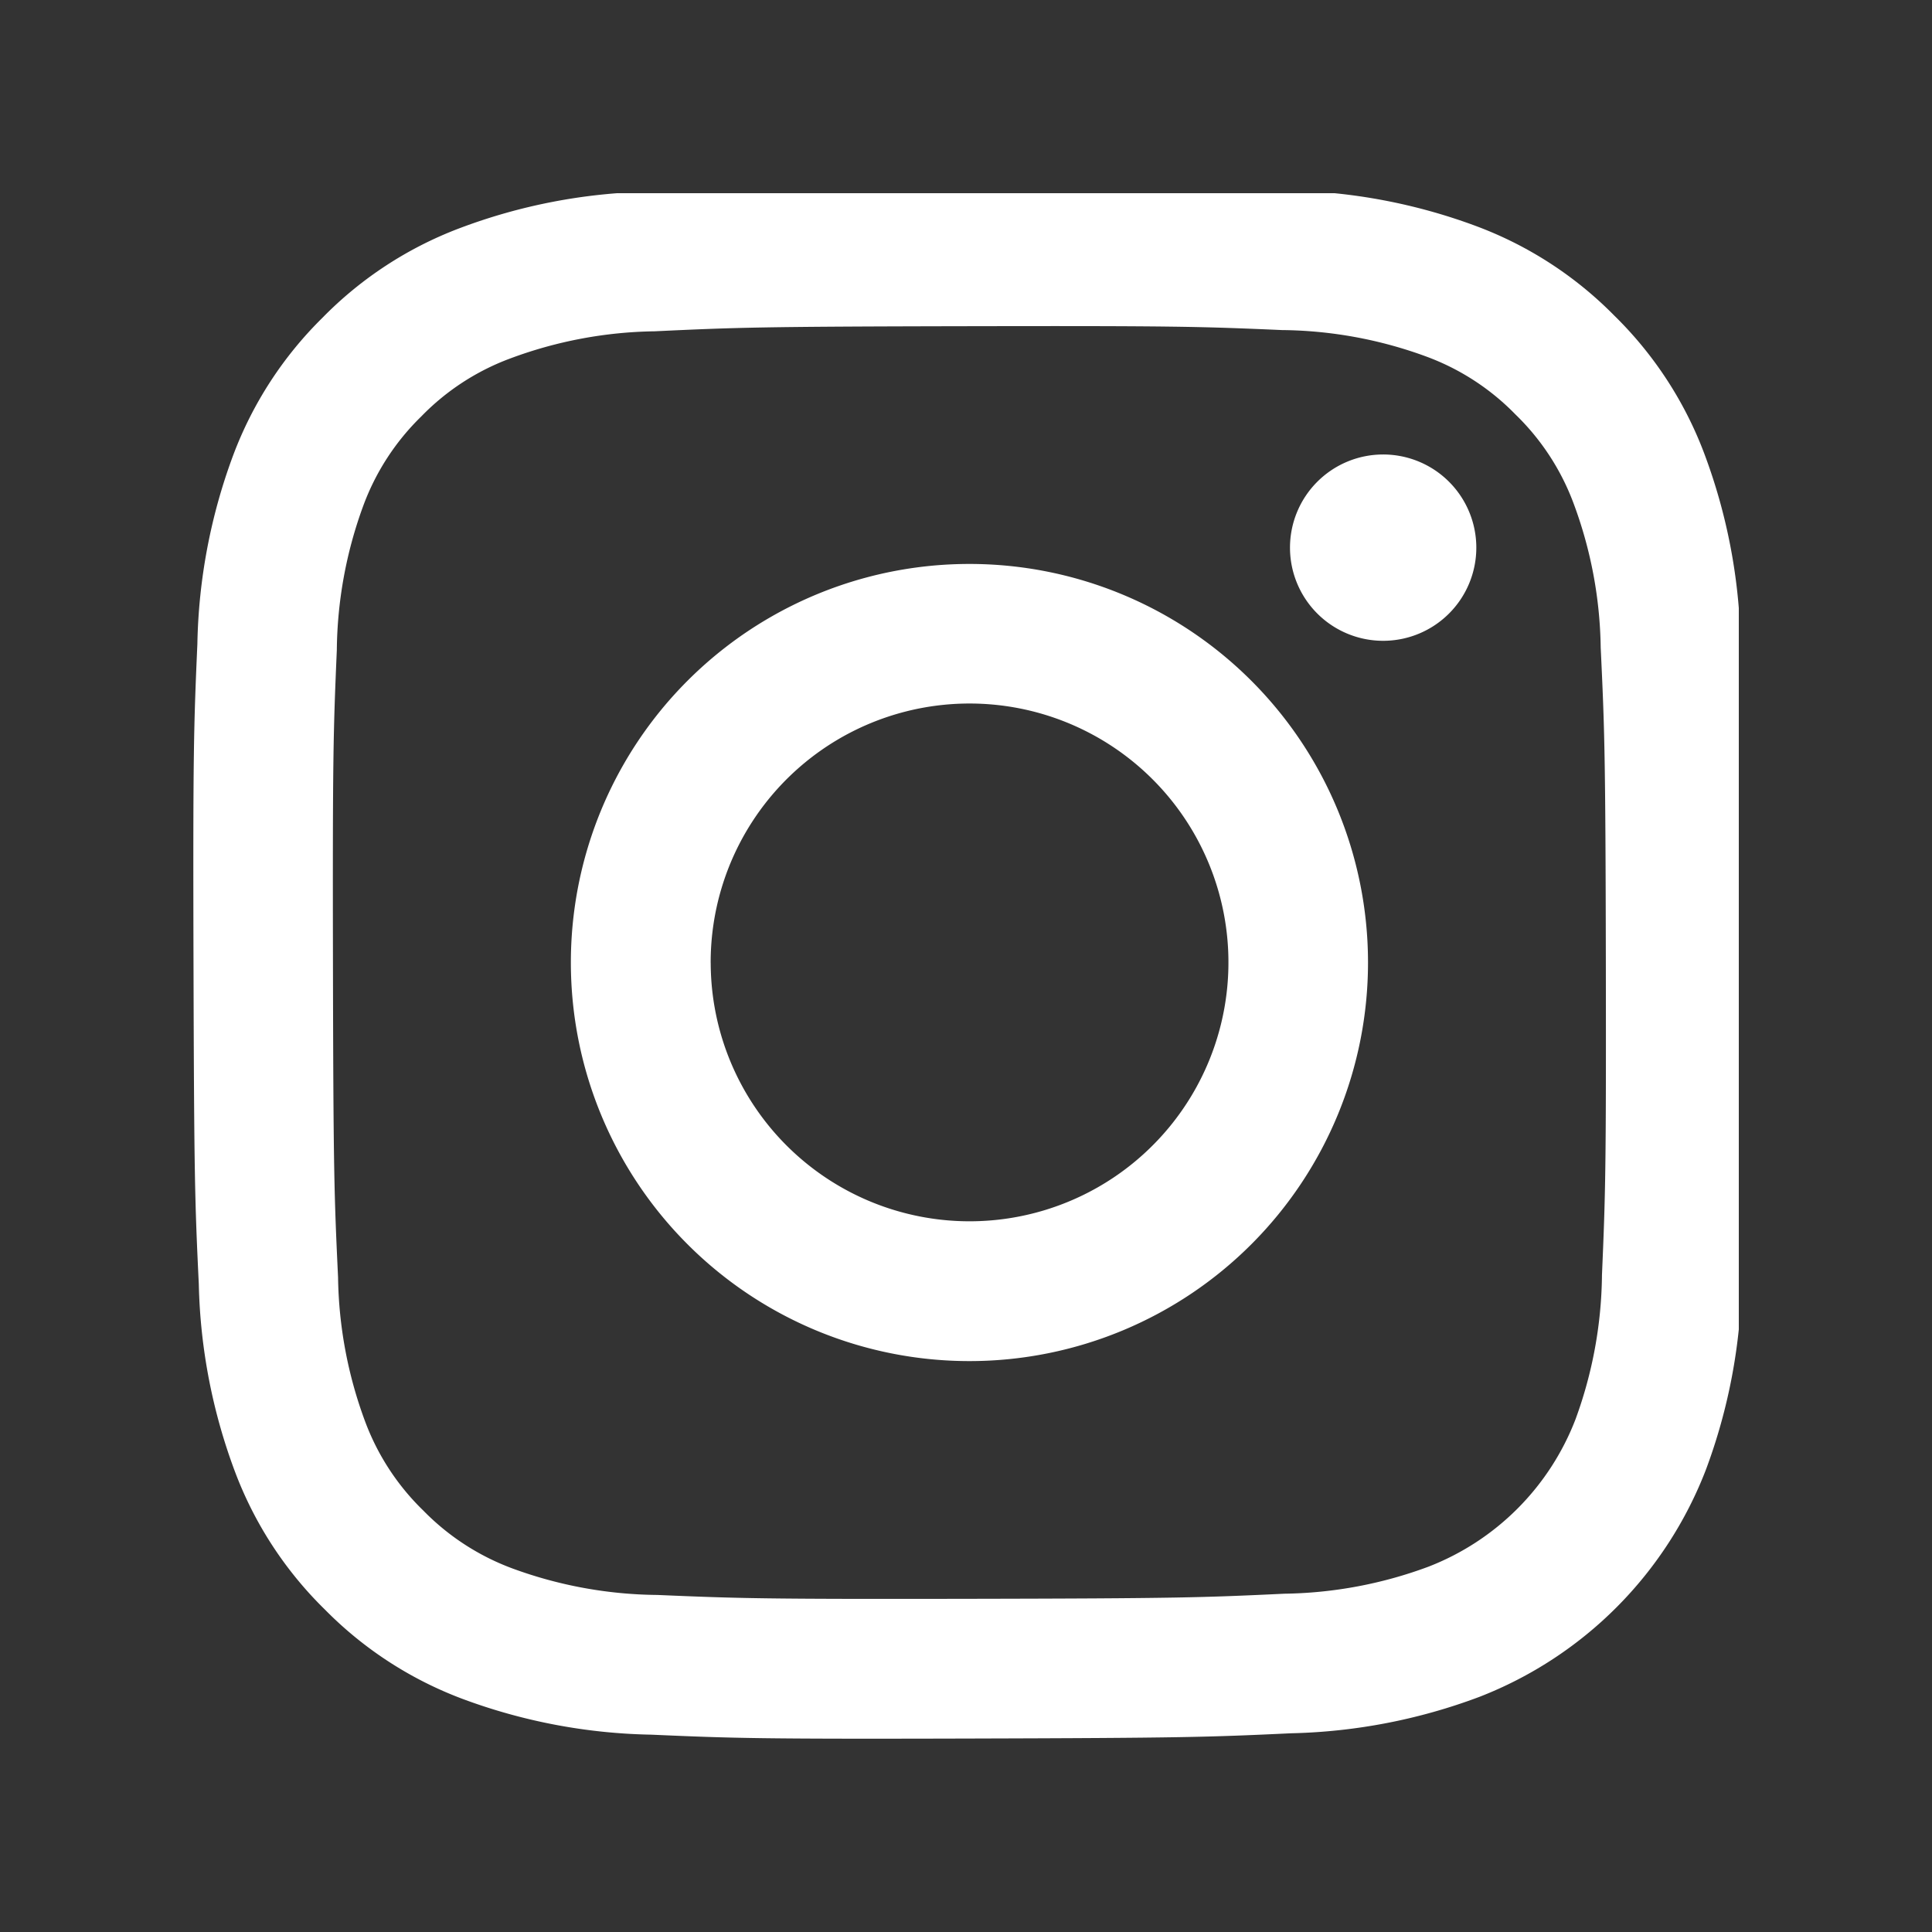 <svg xmlns="http://www.w3.org/2000/svg" xmlns:xlink="http://www.w3.org/1999/xlink" width="50" height="50" viewBox="0 0 50 50">
  <rect x="0" y="0" width="50" height="50" fill="#333333" stroke="none"/>
  <defs>
    <clipPath id="clip-path">
      <rect id="長方形_218" data-name="長方形 218" width="40" height="40" fill="none"/>
    </clipPath>
  </defs>
  <g id="グループ_4273" data-name="グループ 4273" transform="translate(-113 -602)">
    <rect id="d5f3ac4291b6ca2dfc2c37f5f7dc3b6e" width="50" height="50" rx="8" transform="translate(113 602)" fill="none"/>
    <g id="グループ_4269" data-name="グループ 4269" transform="translate(118 607)">
      <g id="グループ_4268" data-name="グループ 4268" transform="translate(0 0)" clip-path="url(#clip-path)">
        <path id="パス_4894" data-name="パス 4894" d="M11.769.14A14.691,14.691,0,0,0,6.9,1.083,9.827,9.827,0,0,0,3.342,3.406,9.844,9.844,0,0,0,1.032,6.968a14.757,14.757,0,0,0-.924,4.879c-.094,2.143-.115,2.826-.1,8.281s.034,6.139.137,8.283a14.728,14.728,0,0,0,.943,4.873,9.835,9.835,0,0,0,2.324,3.554,9.851,9.851,0,0,0,3.563,2.31,14.743,14.743,0,0,0,4.877.924c2.143.094,2.827.115,8.281.1s6.141-.035,8.283-.136a14.766,14.766,0,0,0,4.873-.943,10.266,10.266,0,0,0,5.863-5.887,14.71,14.71,0,0,0,.924-4.876c.094-2.144.116-2.829.105-8.283s-.035-6.139-.137-8.281A14.733,14.733,0,0,0,39.1,6.9a9.855,9.855,0,0,0-2.323-3.554A9.832,9.832,0,0,0,33.21,1.033,14.7,14.7,0,0,0,28.333.108C26.19.013,25.506-.007,20.051,0S13.912.037,11.769.14M12,36.456a11.14,11.14,0,0,1-3.731-.683,6.261,6.261,0,0,1-2.313-1.5,6.243,6.243,0,0,1-1.507-2.307,11.127,11.127,0,0,1-.7-3.73c-.1-2.117-.122-2.753-.132-8.117s.009-6,.1-8.117a11.122,11.122,0,0,1,.683-3.73,6.233,6.233,0,0,1,1.5-2.313A6.223,6.223,0,0,1,8.213,4.453a11.117,11.117,0,0,1,3.728-.7c2.119-.1,2.753-.122,8.116-.132s6,.008,8.119.1a11.1,11.1,0,0,1,3.73.683,6.218,6.218,0,0,1,2.313,1.5,6.221,6.221,0,0,1,1.507,2.308,11.089,11.089,0,0,1,.7,3.727c.1,2.119.124,2.754.133,8.117s-.009,6-.1,8.117a11.138,11.138,0,0,1-.683,3.732,6.654,6.654,0,0,1-3.806,3.819,11.126,11.126,0,0,1-3.727.7c-2.119.1-2.753.122-8.118.132s-6-.01-8.117-.1m16.377-27.1a2.411,2.411,0,1,0,2.406-2.415,2.411,2.411,0,0,0-2.406,2.415M9.774,20.109A10.315,10.315,0,1,0,20.069,9.774,10.314,10.314,0,0,0,9.774,20.109m3.618-.007A6.7,6.7,0,1,1,20.1,26.786,6.7,6.7,0,0,1,13.393,20.1" transform="translate(0 -0.179)" fill="#fff"/>
      </g>
    </g>
  </g>
</svg>
